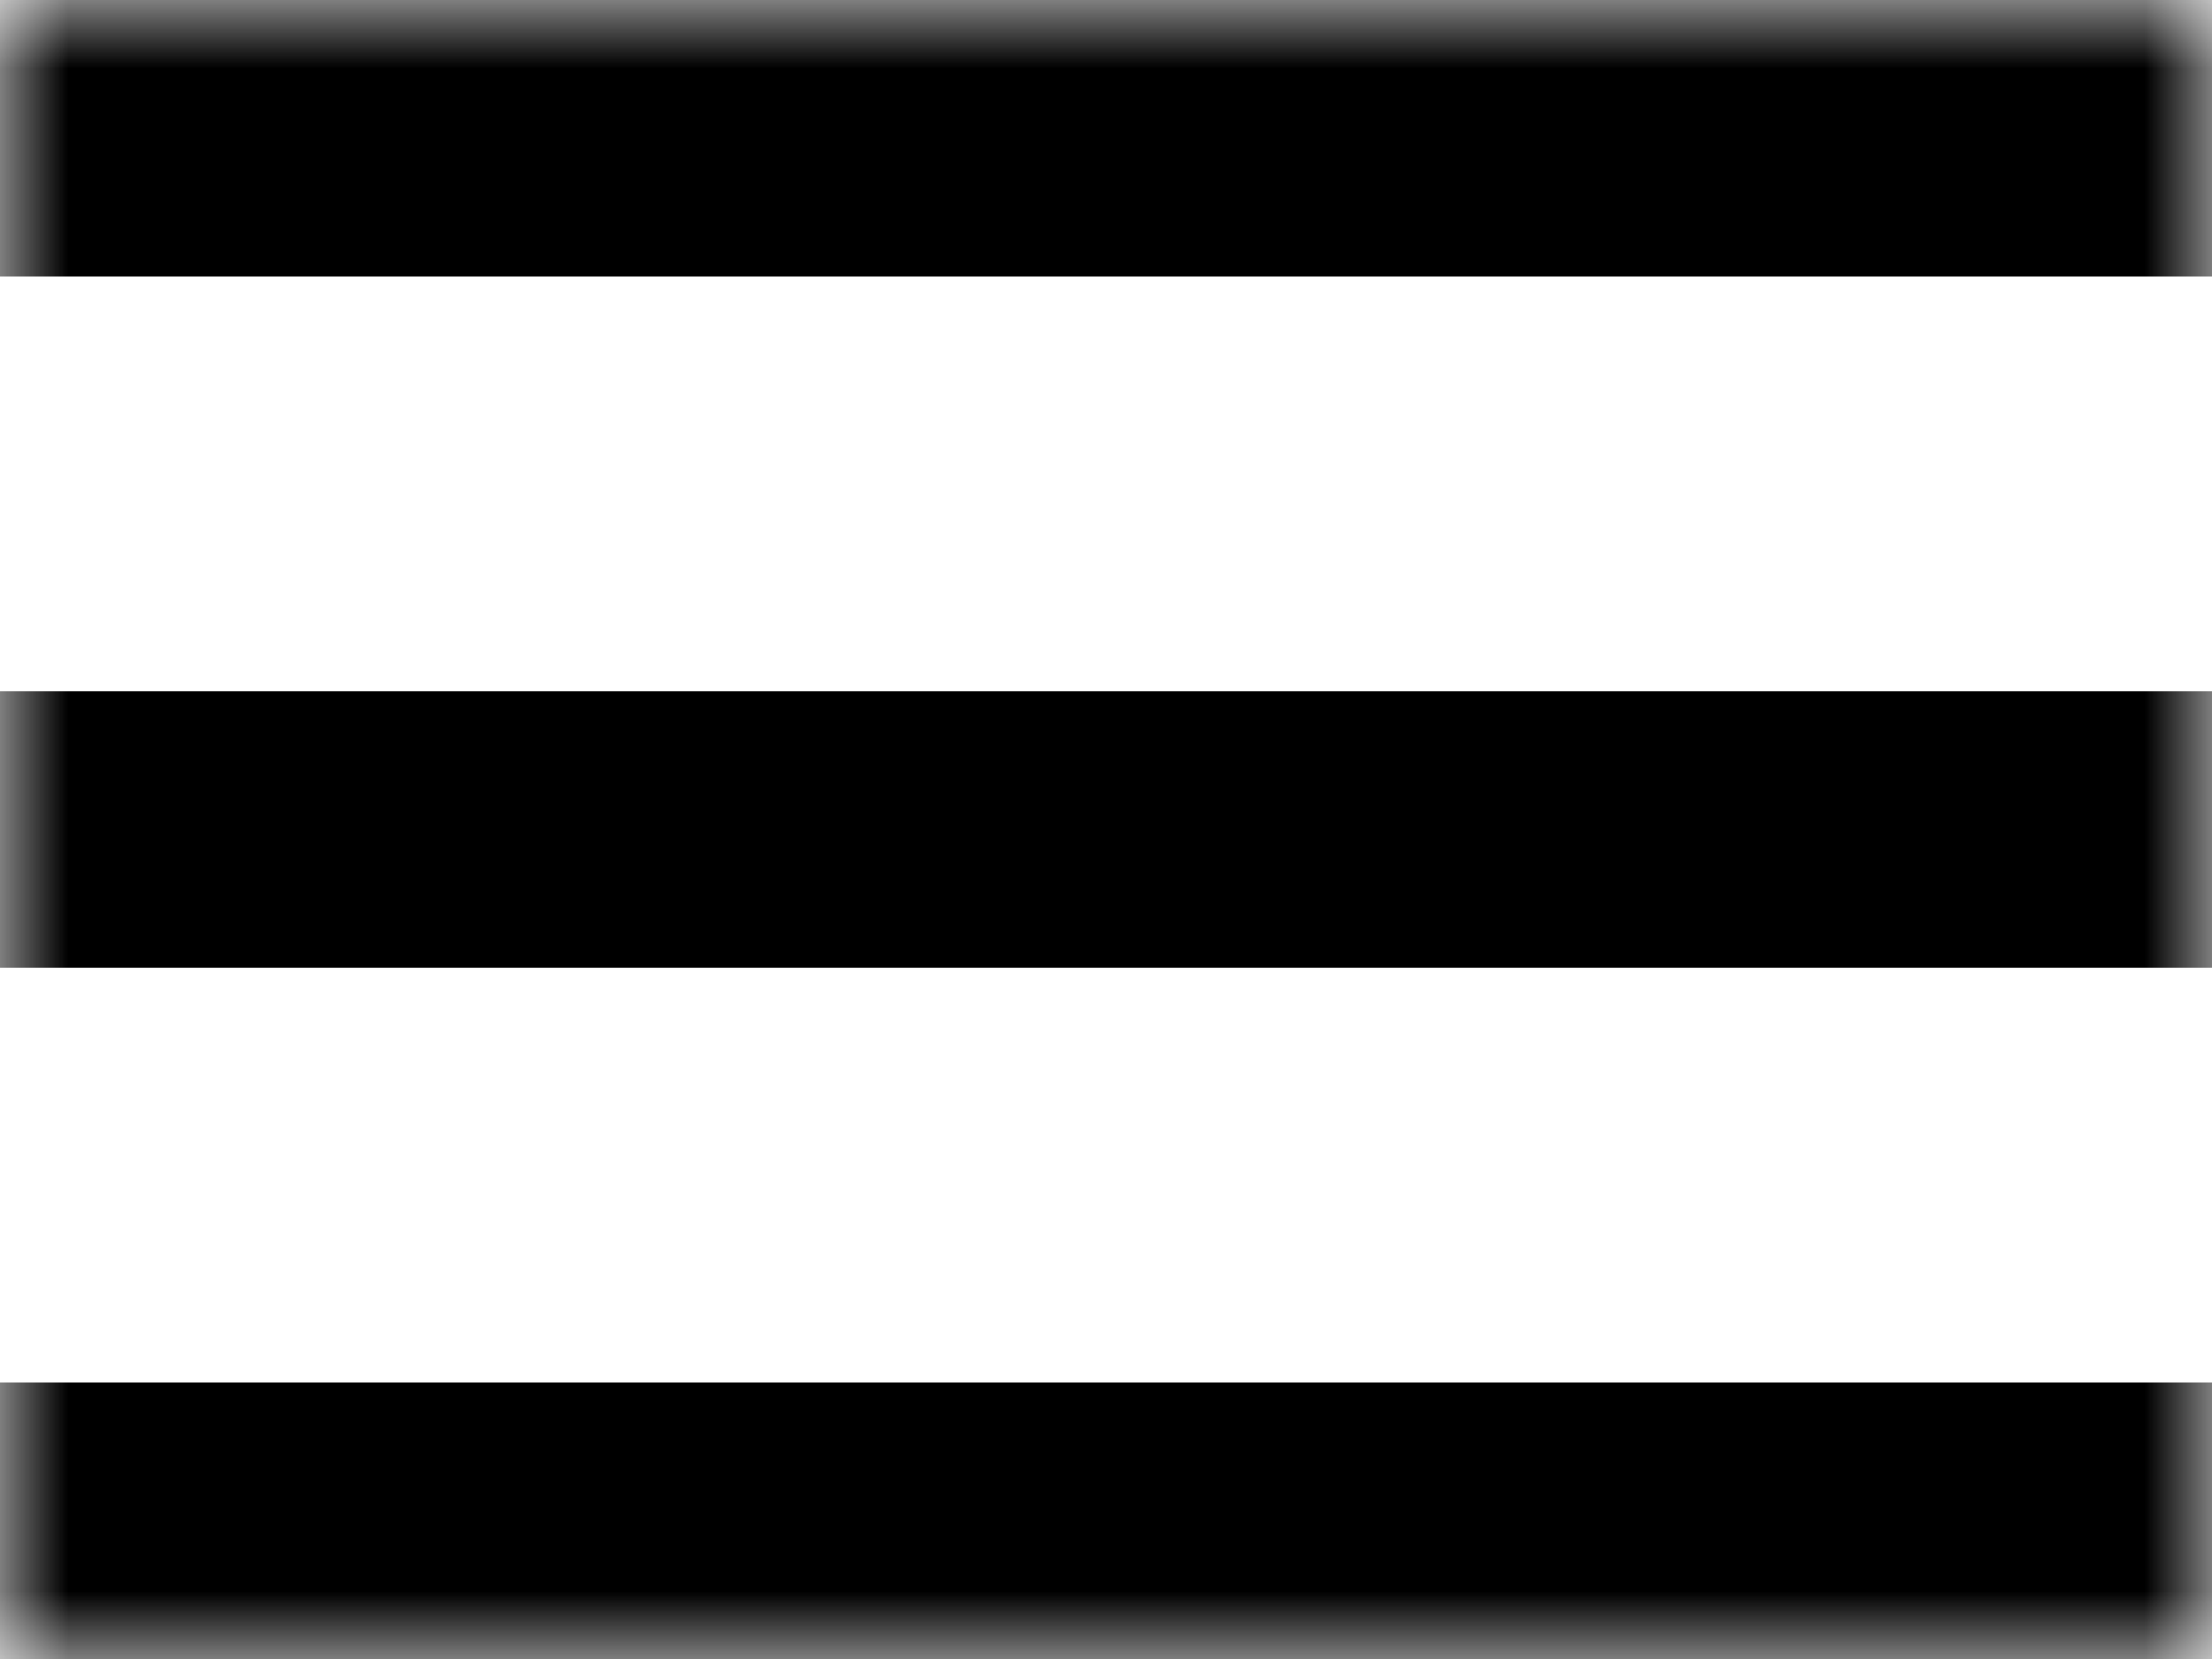 <svg width="16" height="12" viewBox="0 0 16 12" fill="none" xmlns="http://www.w3.org/2000/svg">
<g clip-path="url(#clip0_17_3)">
<mask id="mask0_17_3" style="mask-type:luminance" maskUnits="userSpaceOnUse" x="0" y="0" width="16" height="12">
<path d="M16 0H0V12H16V0Z" fill="white"/>
</mask>
<g mask="url(#mask0_17_3)">
<path d="M16 0H0V2H16V0Z" fill="black"/>
<path d="M16 5H0V7H16V5Z" fill="black"/>
<path d="M16 10H0V12H16V10Z" fill="black"/>
</g>
</g>
<defs>
<clipPath id="clip0_17_3">
<rect width="16" height="12" fill="white"/>
</clipPath>
</defs>
</svg>
